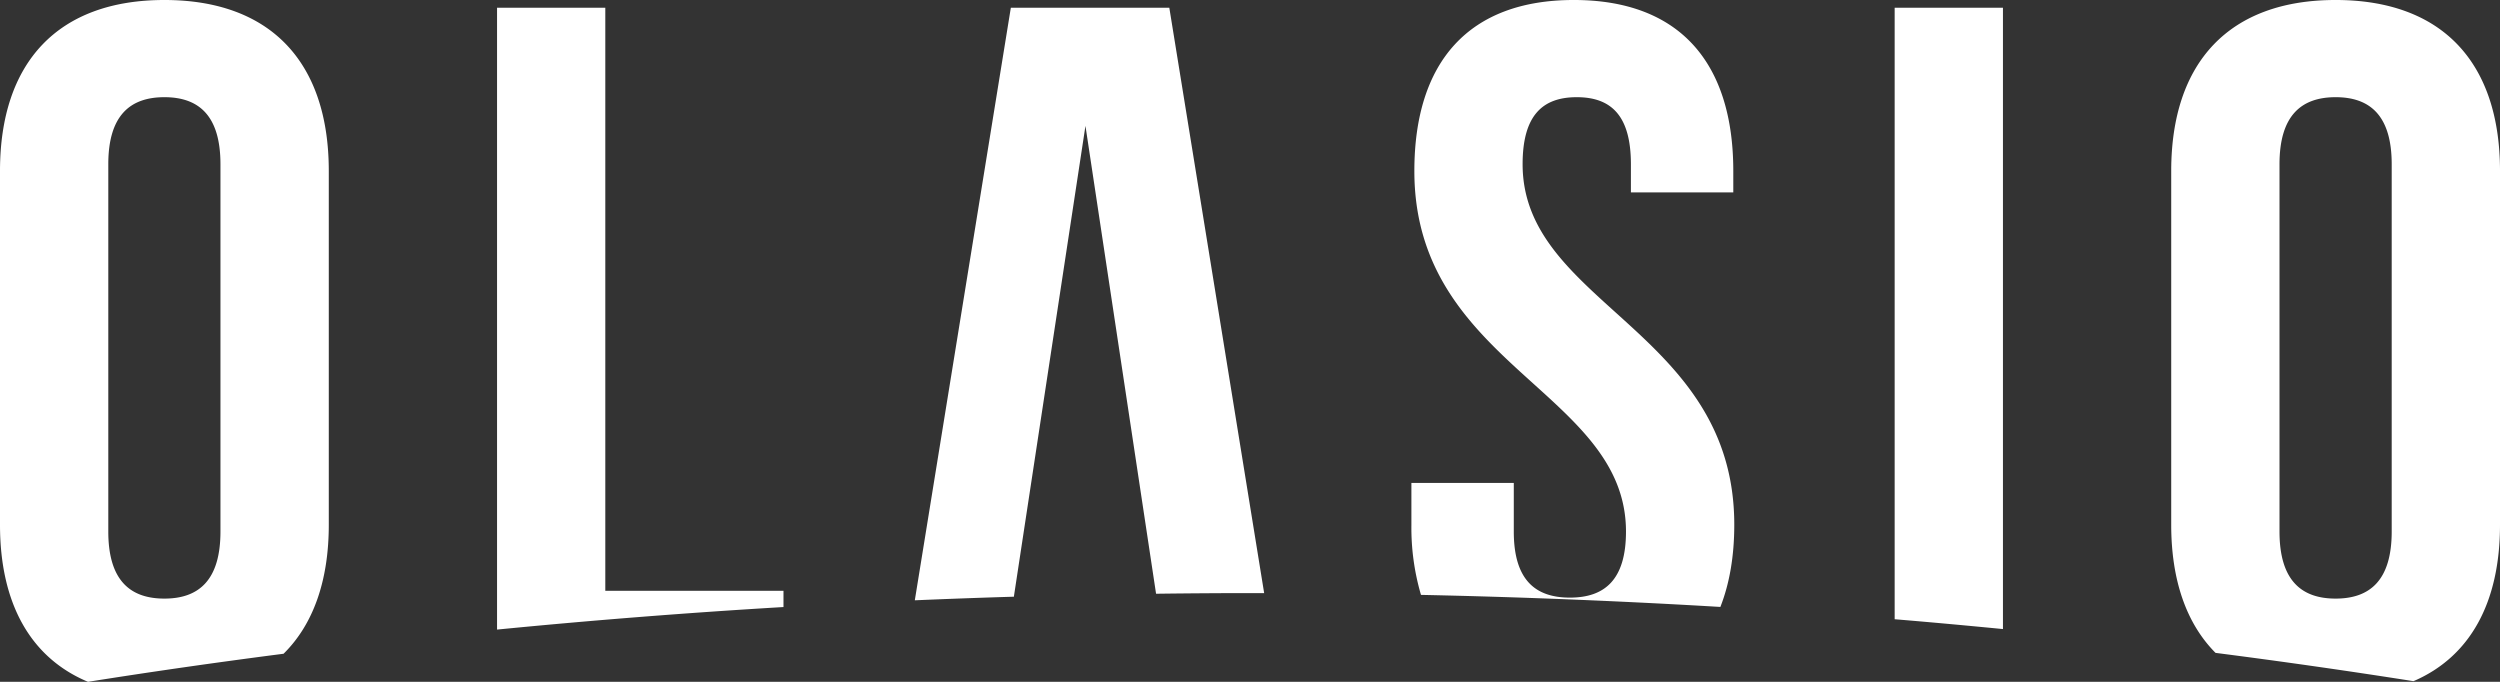 <svg xmlns="http://www.w3.org/2000/svg" xmlns:xlink="http://www.w3.org/1999/xlink" width="66" height="18" viewBox="0 0 66 18">
    <rect x="0" y="0" width="66" height="18" fill="#333333" stroke="none"/>
    <defs>
        <path id="a" d="M23.68 27.853c0 1.484-.413 2.636-1.194 3.406-1.746.225-3.468.472-5.163.741C15.81 31.368 15 29.937 15 27.853v-9.338C15 15.642 16.533 14 19.34 14c2.806 0 4.34 1.642 4.34 4.515v9.338zm-4.34 1.95c.91 0 1.48-.488 1.48-1.77v-9.697c0-1.283-.57-1.77-1.48-1.77s-1.481.487-1.481 1.77v9.697c0 1.282.571 1.77 1.48 1.77zm16.344-.205v.428c-2.56.152-5.082.352-7.562.595V14.205h2.858v15.393h4.704zm7.972-12.275l-1.89 12.43c-.875.026-1.747.058-2.615.095l2.535-15.643h4.184l2.504 15.454-.3-.001c-.855 0-1.706.006-2.554.017l-1.864-12.352zm17.129 10.53c0 .831-.126 1.555-.367 2.17a206.516 206.516 0 0 0-7.904-.318 6.3 6.3 0 0 1-.253-1.852V26.75h2.703v1.283c0 1.282.572 1.744 1.481 1.744.91 0 1.481-.462 1.481-1.744 0-3.694-5.587-4.387-5.587-9.518 0-2.873 1.43-4.515 4.21-4.515 2.78 0 4.21 1.642 4.21 4.515v.565h-2.703v-.744c0-1.283-.52-1.77-1.43-1.77-.909 0-1.429.487-1.429 1.77 0 3.694 5.588 4.387 5.588 9.517zm7.093-13.648v16.402c-.948-.092-1.9-.18-2.859-.259V14.205h2.859zM81 27.853c0 2.066-.796 3.49-2.284 4.13-1.716-.27-3.458-.52-5.226-.747-.766-.77-1.17-1.914-1.17-3.383v-9.338c0-2.873 1.534-4.515 4.34-4.515 2.807 0 4.34 1.642 4.34 4.515v9.338zm-4.34 1.95c.91 0 1.481-.488 1.481-1.77v-9.697c0-1.283-.571-1.77-1.48-1.77-.91 0-1.482.487-1.482 1.77v9.697c0 1.282.572 1.77 1.481 1.77z"/>
    </defs>
    <use fill="#FFF" fill-rule="evenodd" transform="translate(-15 -14)" xlink:href="#a"/>
</svg>
